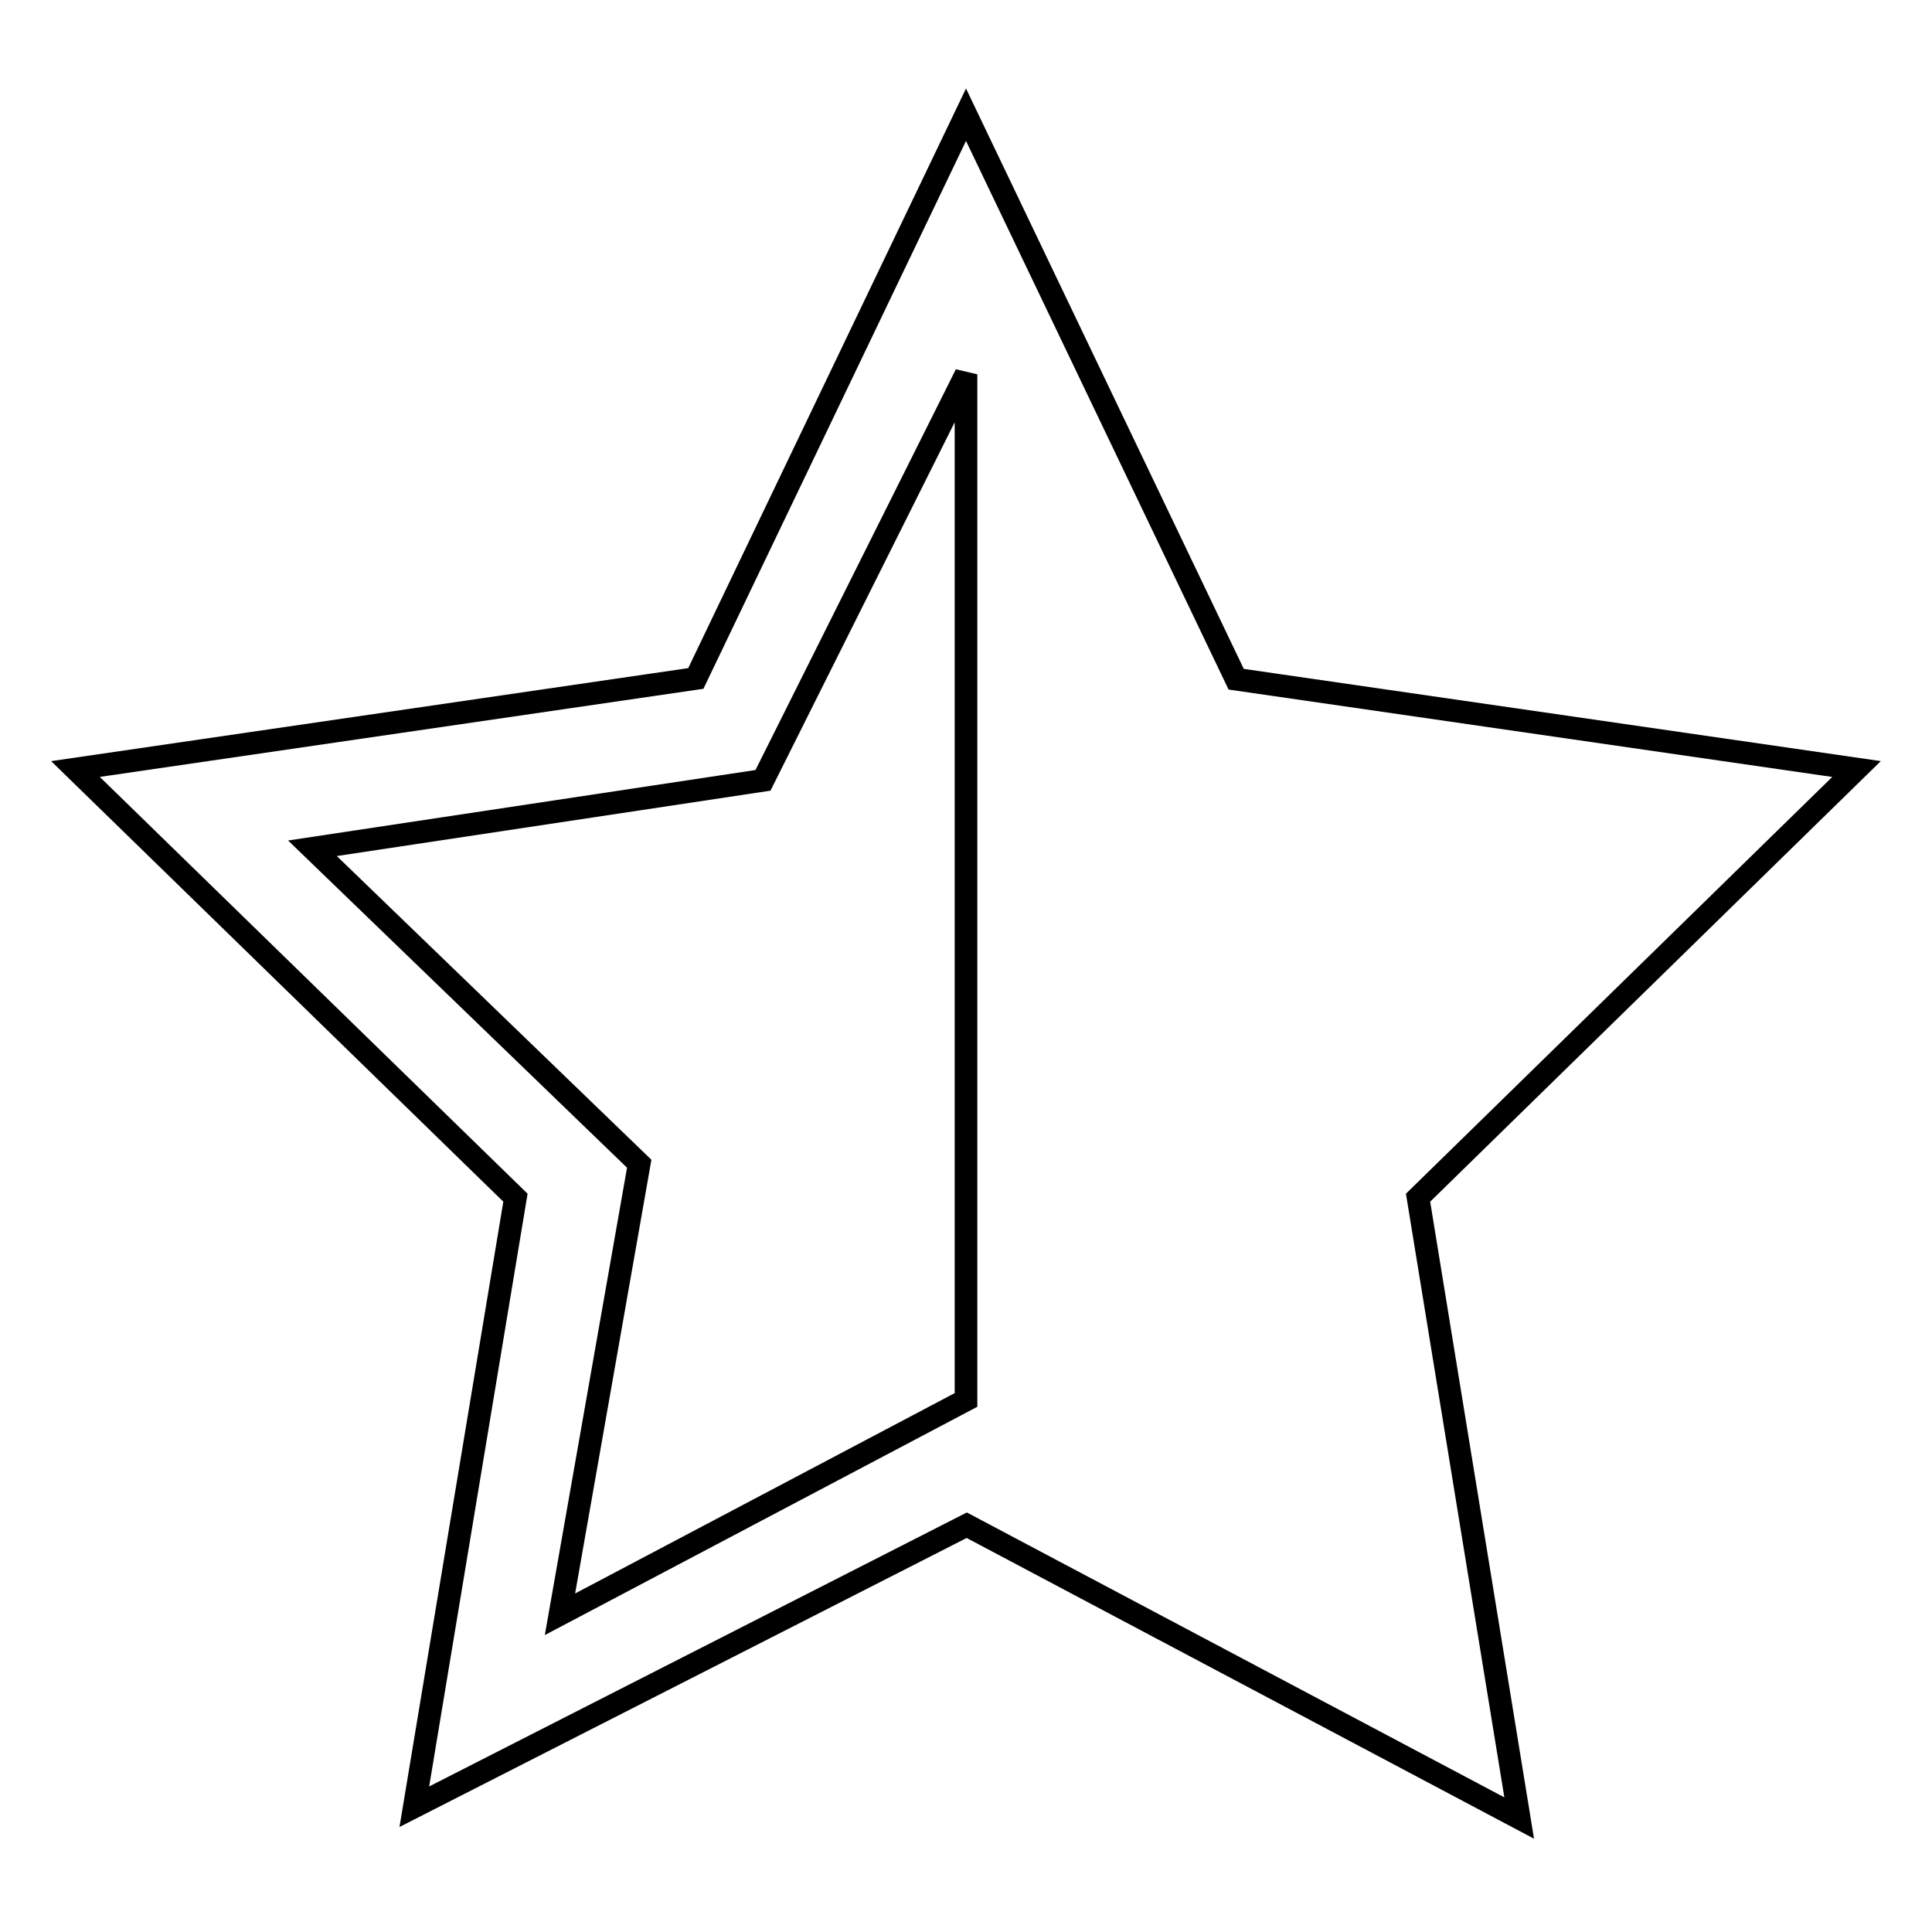 <?xml version="1.0" encoding="utf-8"?>
<!-- Svg Vector Icons : http://www.onlinewebfonts.com/icon -->
<!DOCTYPE svg PUBLIC "-//W3C//DTD SVG 1.1//EN" "http://www.w3.org/Graphics/SVG/1.1/DTD/svg11.dtd">
<svg version="1.1" xmlns="http://www.w3.org/2000/svg" xmlns:xlink="http://www.w3.org/1999/xlink" x="0px" y="0px" viewBox="0 0 256 256" enable-background="new 0 0 256 256" xml:space="preserve">
<g> <path stroke-width="3" fill-opacity="0" stroke="#000000"  d="M246,101.9l-82.2-11.9L128,15.2L92.2,89.9L10,101.9l58.3,56.8l-13.4,80.7l73.2-37.3l73.2,38.8l-13.4-82.2 L246,101.9z M74.2,213.9l10.5-59.7l-43.3-41.8l59.7-9L128,49.6v135.9L74.2,213.9z"/></g>
</svg>